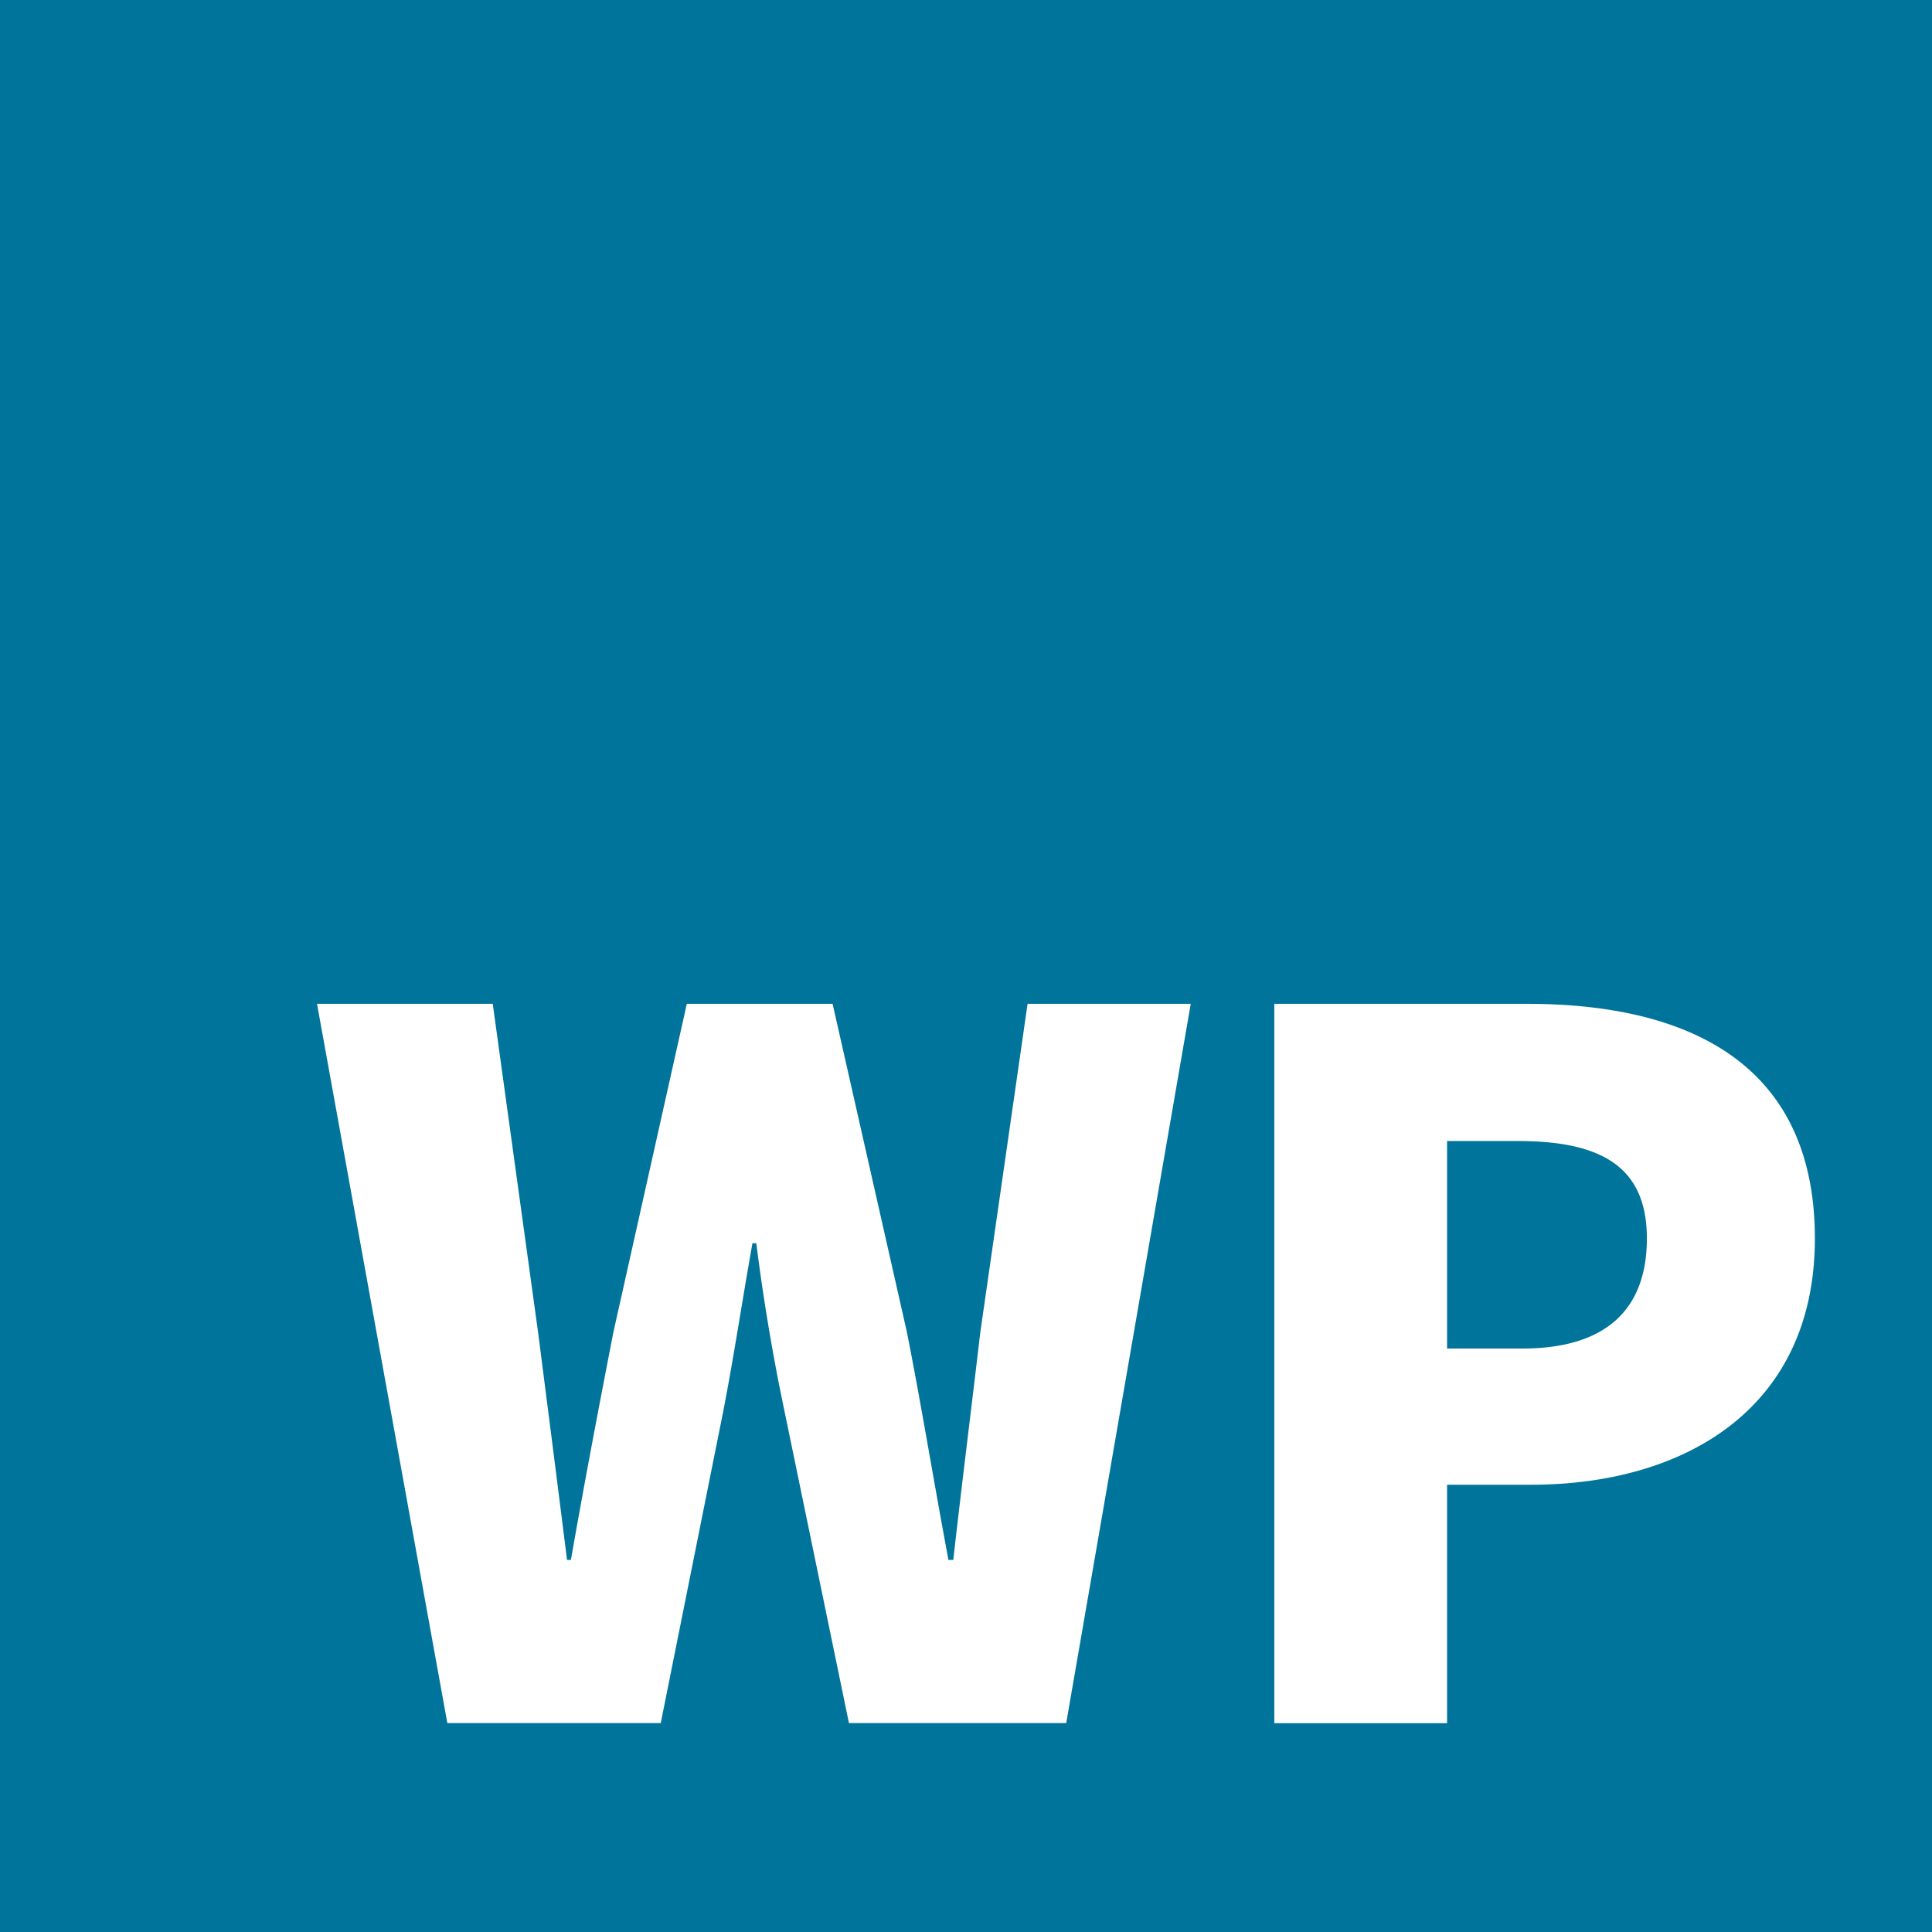 <svg xmlns="http://www.w3.org/2000/svg" viewBox="0 0 24 24"><rect x="0" y="0" width="24" height="24" fill="#333333" stroke="none"/><path fill="#00749a" d="M0 12V0h24v24H0"/><path fill="#fff" d="M3.938 12.47h2.183l.563 4.078c.12.936.24 1.871.36 2.83h.048c.168-.959.348-1.906.528-2.83l.912-4.078h1.811l.923 4.078c.18.911.336 1.871.516 2.83h.06c.108-.959.228-1.906.336-2.83l.587-4.078h2.027l-1.547 8.935h-2.699l-.803-3.886a25.811 25.811 0 0 1-.348-2.075h-.048c-.12.672-.228 1.392-.36 2.075l-.779 3.886H5.557L3.938 12.47ZM15.829 12.47h3.143c1.954 0 3.573.708 3.573 2.915 0 2.123-1.631 3.059-3.525 3.059h-1.044v2.962H15.83v-8.935Zm3.082 4.282c1.044 0 1.547-.491 1.547-1.367 0-.899-.575-1.211-1.606-1.211h-.876v2.578h.936Z"/></svg>